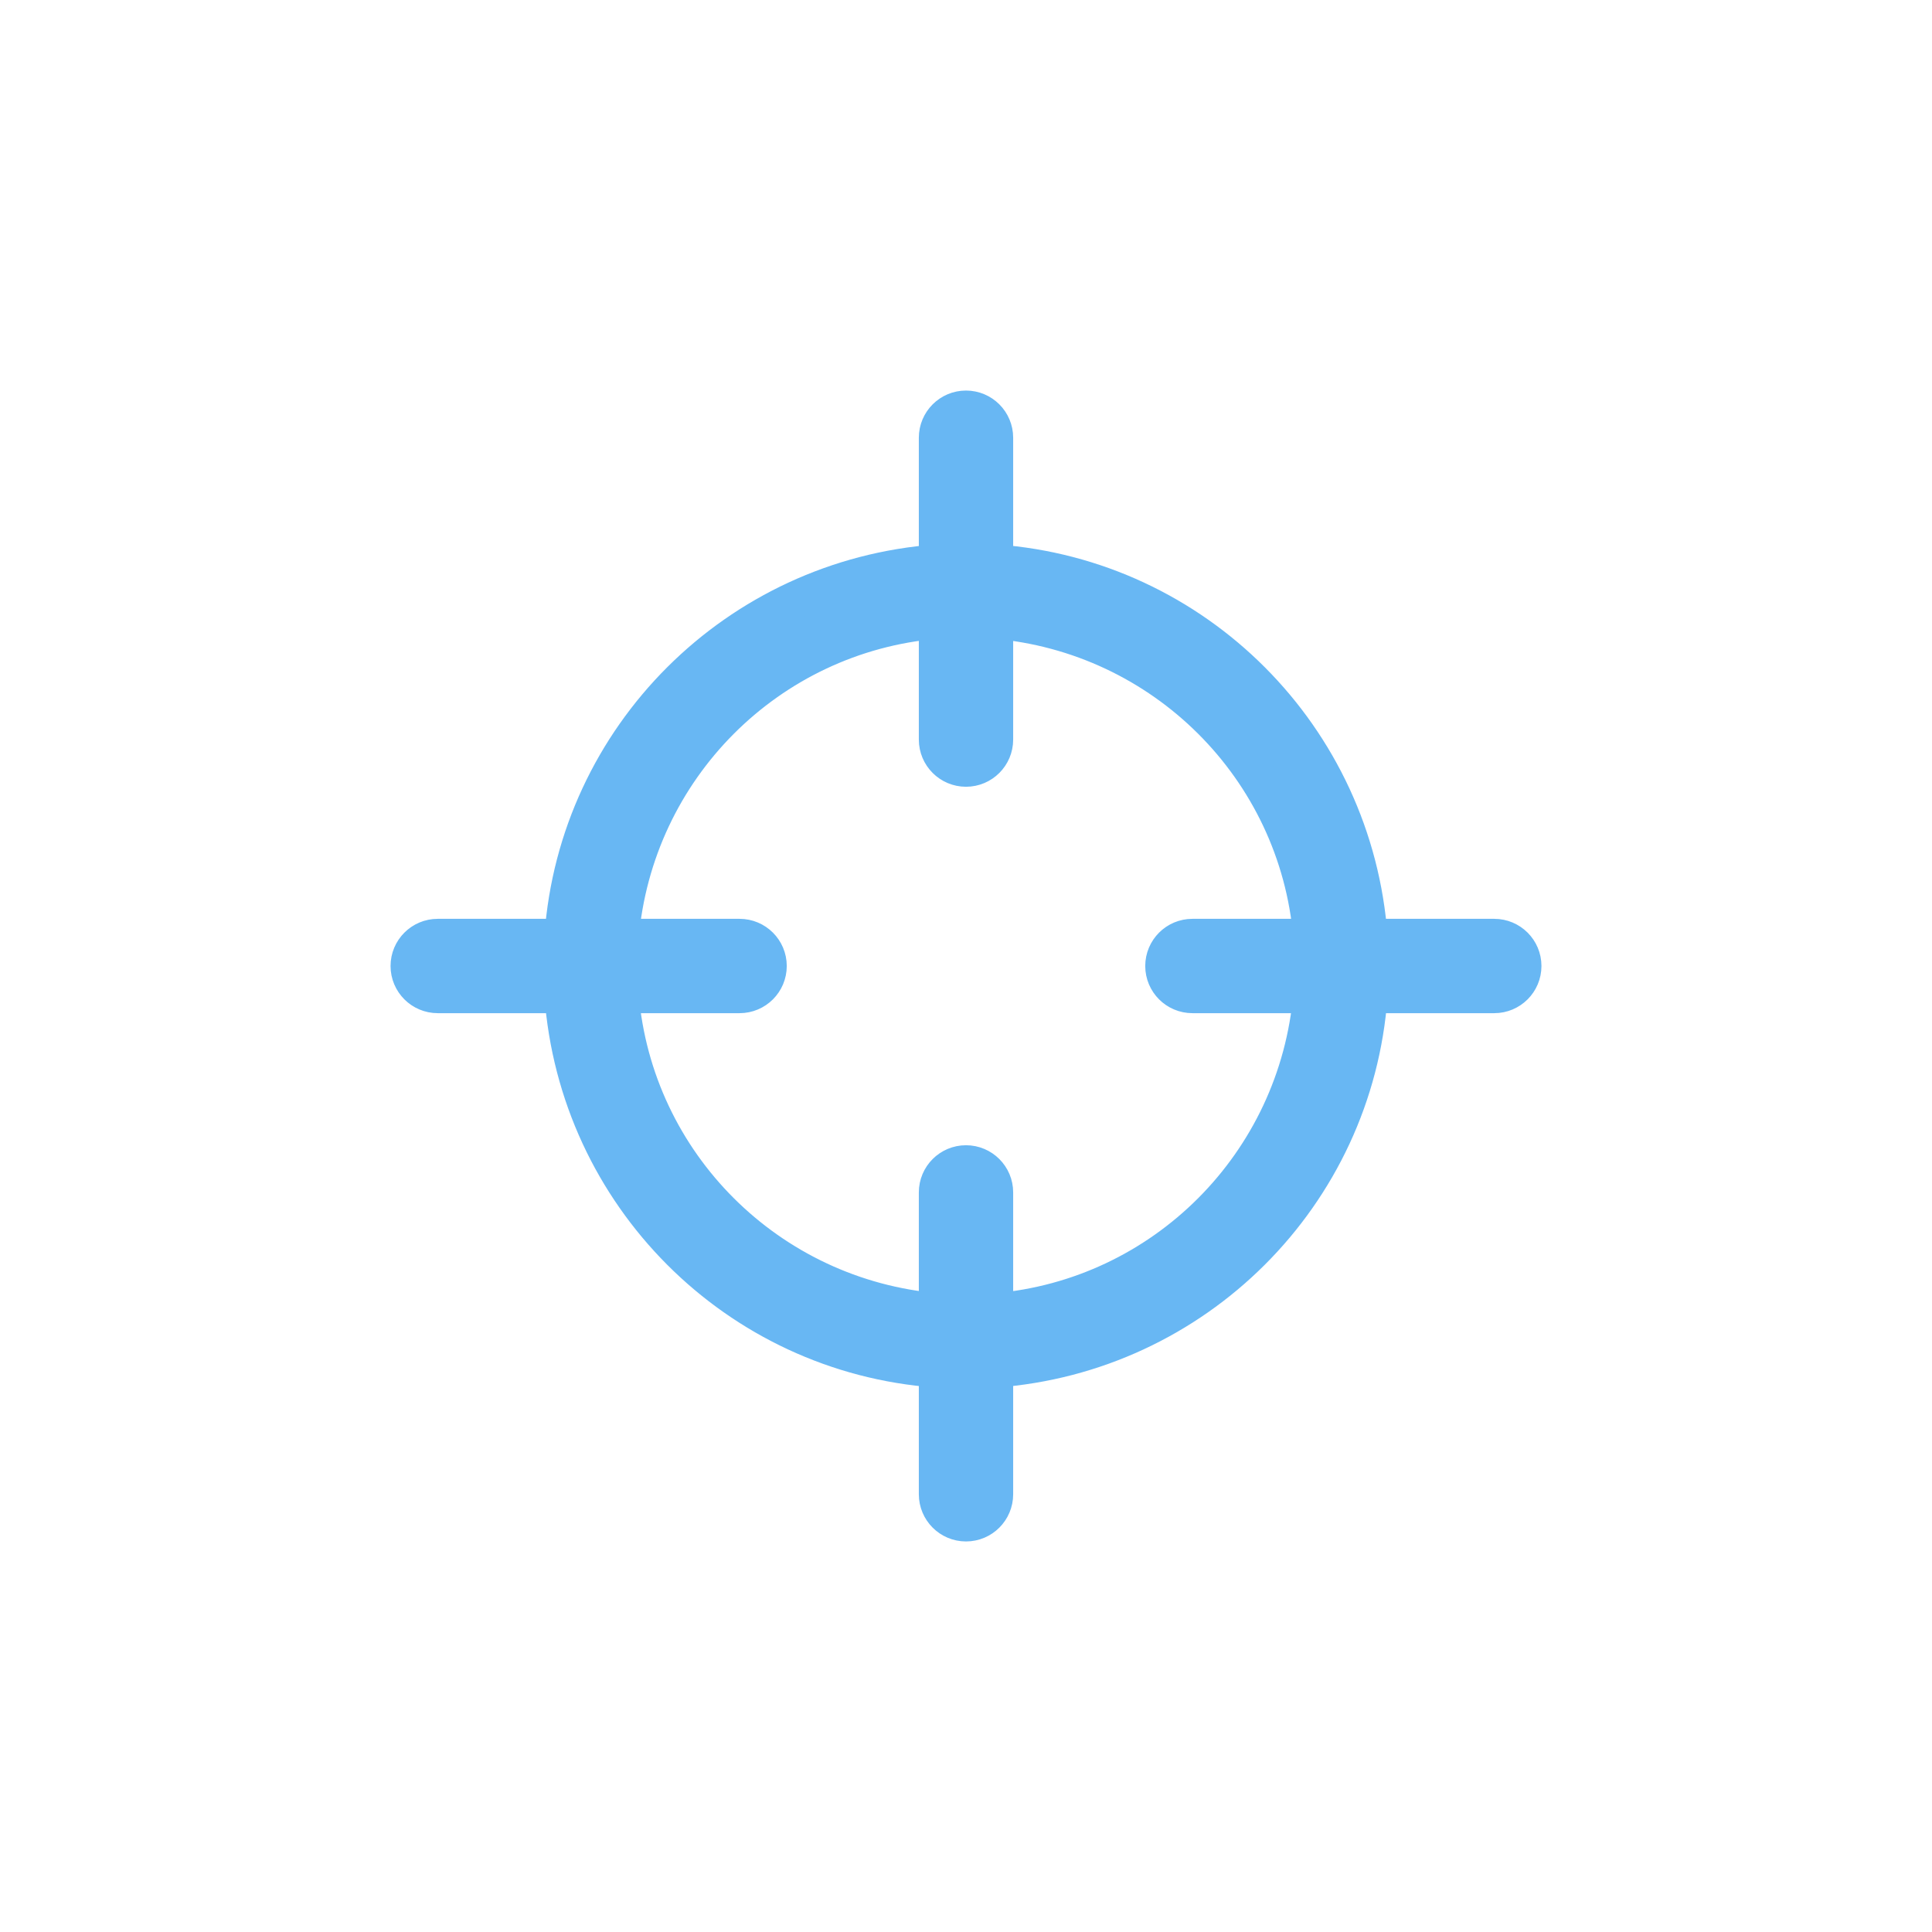 <!DOCTYPE svg PUBLIC "-//W3C//DTD SVG 1.1//EN" "http://www.w3.org/Graphics/SVG/1.1/DTD/svg11.dtd">
<!-- Uploaded to: SVG Repo, www.svgrepo.com, Transformed by: SVG Repo Mixer Tools -->
<svg fill="#68b7f3" width="100px" height="100px" viewBox="-9.6 -9.6 51.20 51.20" version="1.1" xmlns="http://www.w3.org/2000/svg" stroke="#68b7f3">
<g id="SVGRepo_bgCarrier" stroke-width="0"/>
<g id="SVGRepo_tracerCarrier" stroke-linecap="round" stroke-linejoin="round"/>
<g id="SVGRepo_iconCarrier"> <title>crosshair</title> <path d="M30 15.25h-3.326c-0.385-5.319-4.605-9.539-9.889-9.922l-0.035-0.002v-3.326c0-0.414-0.336-0.75-0.75-0.75s-0.75 0.336-0.75 0.75v0 3.326c-5.319 0.385-9.539 4.605-9.922 9.889l-0.002 0.035h-3.326c-0.414 0-0.75 0.336-0.75 0.75s0.336 0.75 0.75 0.75v0h3.326c0.385 5.319 4.605 9.539 9.889 9.922l0.035 0.002v3.326c0 0.414 0.336 0.75 0.75 0.75s0.75-0.336 0.75-0.75v0-3.326c5.319-0.385 9.539-4.605 9.922-9.889l0.002-0.035h3.326c0.414 0 0.75-0.336 0.75-0.75s-0.336-0.75-0.75-0.75v0zM16.75 25.174v-3.174c0-0.414-0.336-0.75-0.75-0.75s-0.75 0.336-0.75 0.75v0 3.174c-4.492-0.378-8.046-3.932-8.422-8.39l-0.002-0.034h3.174c0.414 0 0.75-0.336 0.75-0.75s-0.336-0.75-0.75-0.75v0h-3.174c0.378-4.492 3.932-8.046 8.39-8.422l0.034-0.002v3.174c0 0.414 0.336 0.75 0.75 0.75s0.75-0.336 0.75-0.75v0-3.174c4.492 0.378 8.046 3.932 8.422 8.39l0.002 0.034h-3.174c-0.414 0-0.75 0.336-0.75 0.75s0.336 0.75 0.75 0.75v0h3.174c-0.379 4.492-3.932 8.045-8.39 8.422l-0.034 0.002z"/> </g>
</svg>